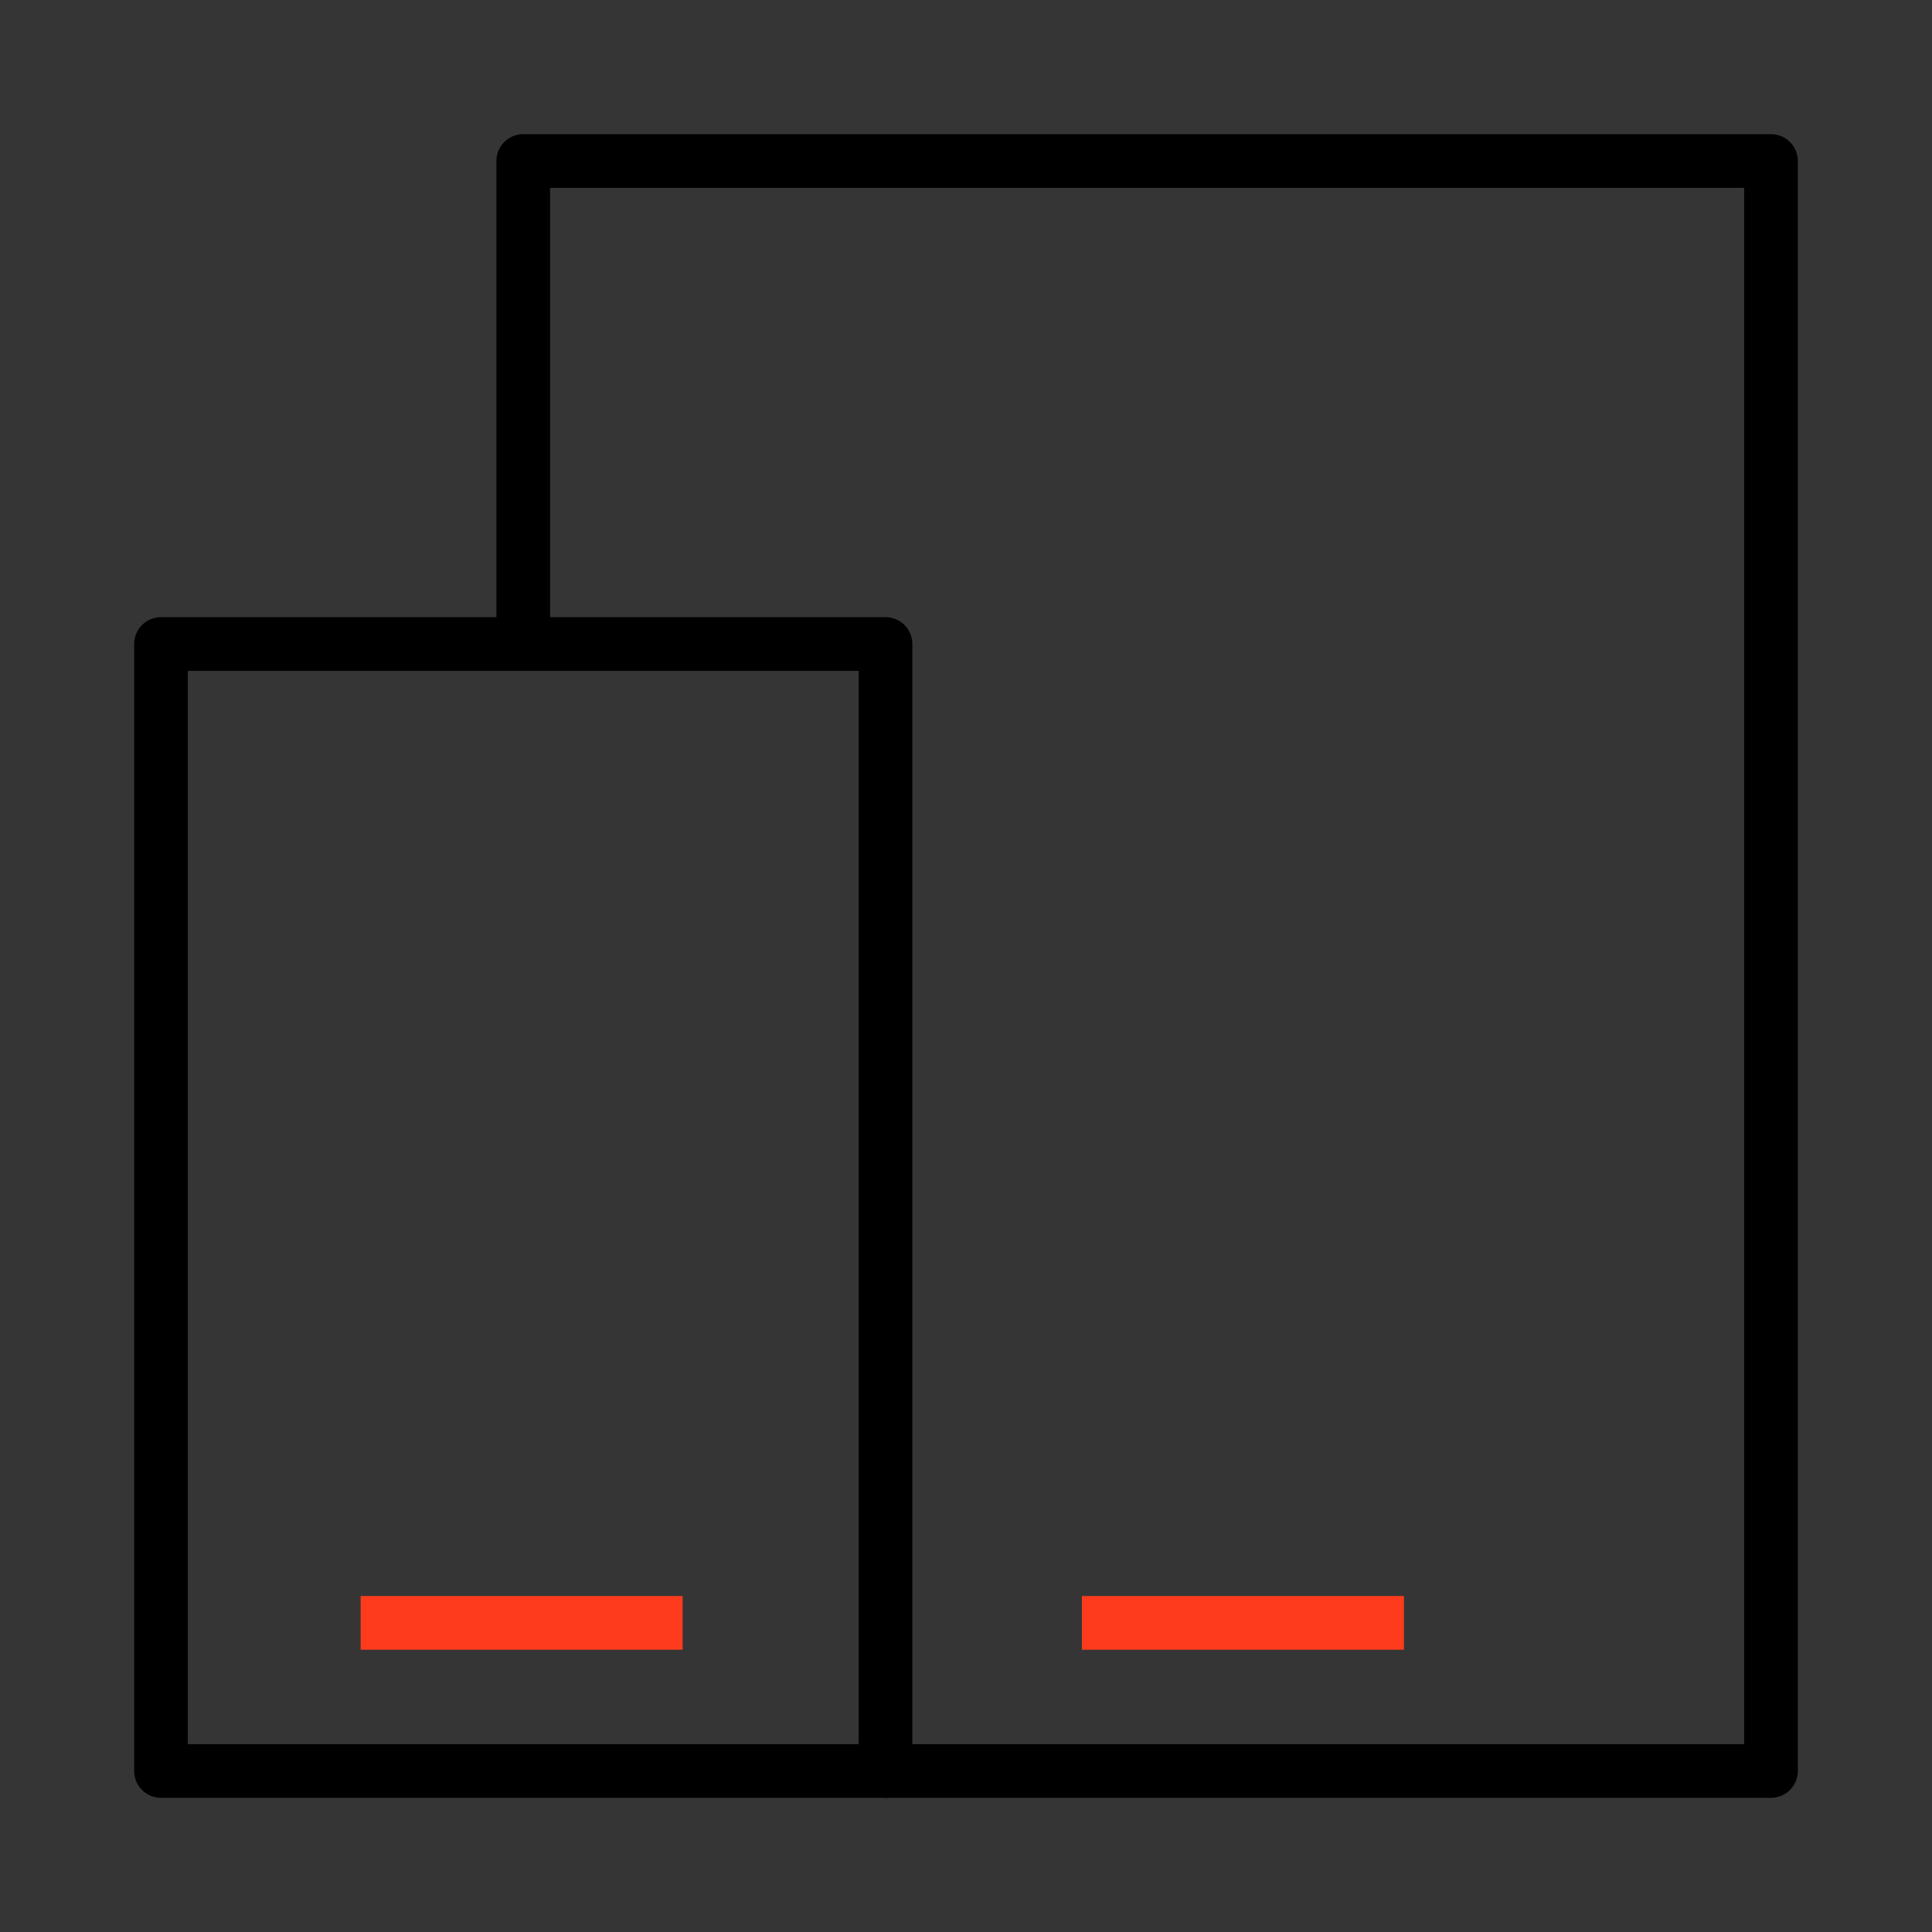 <?xml version="1.0" encoding="UTF-8"?> <svg xmlns="http://www.w3.org/2000/svg" width="72" height="72" viewBox="0 0 72 72" fill="none"><rect x="0" y="0" width="72" height="72" fill="#333333" stroke="none"/><path d="M72 0H0V72H72V0Z" fill="white" fill-opacity="0.01"></path><path d="M33 66H66V6H19.5V24" stroke="black" stroke-width="2" stroke-linejoin="round"></path><path d="M6 24H33V66H6V24Z" stroke="black" stroke-width="2" stroke-linejoin="round"></path><path d="M13.44 60.48H25.439" stroke="#FF3B1D" stroke-width="2"></path><path d="M40.32 60.48H52.32" stroke="#FF3B1D" stroke-width="2"></path></svg> 